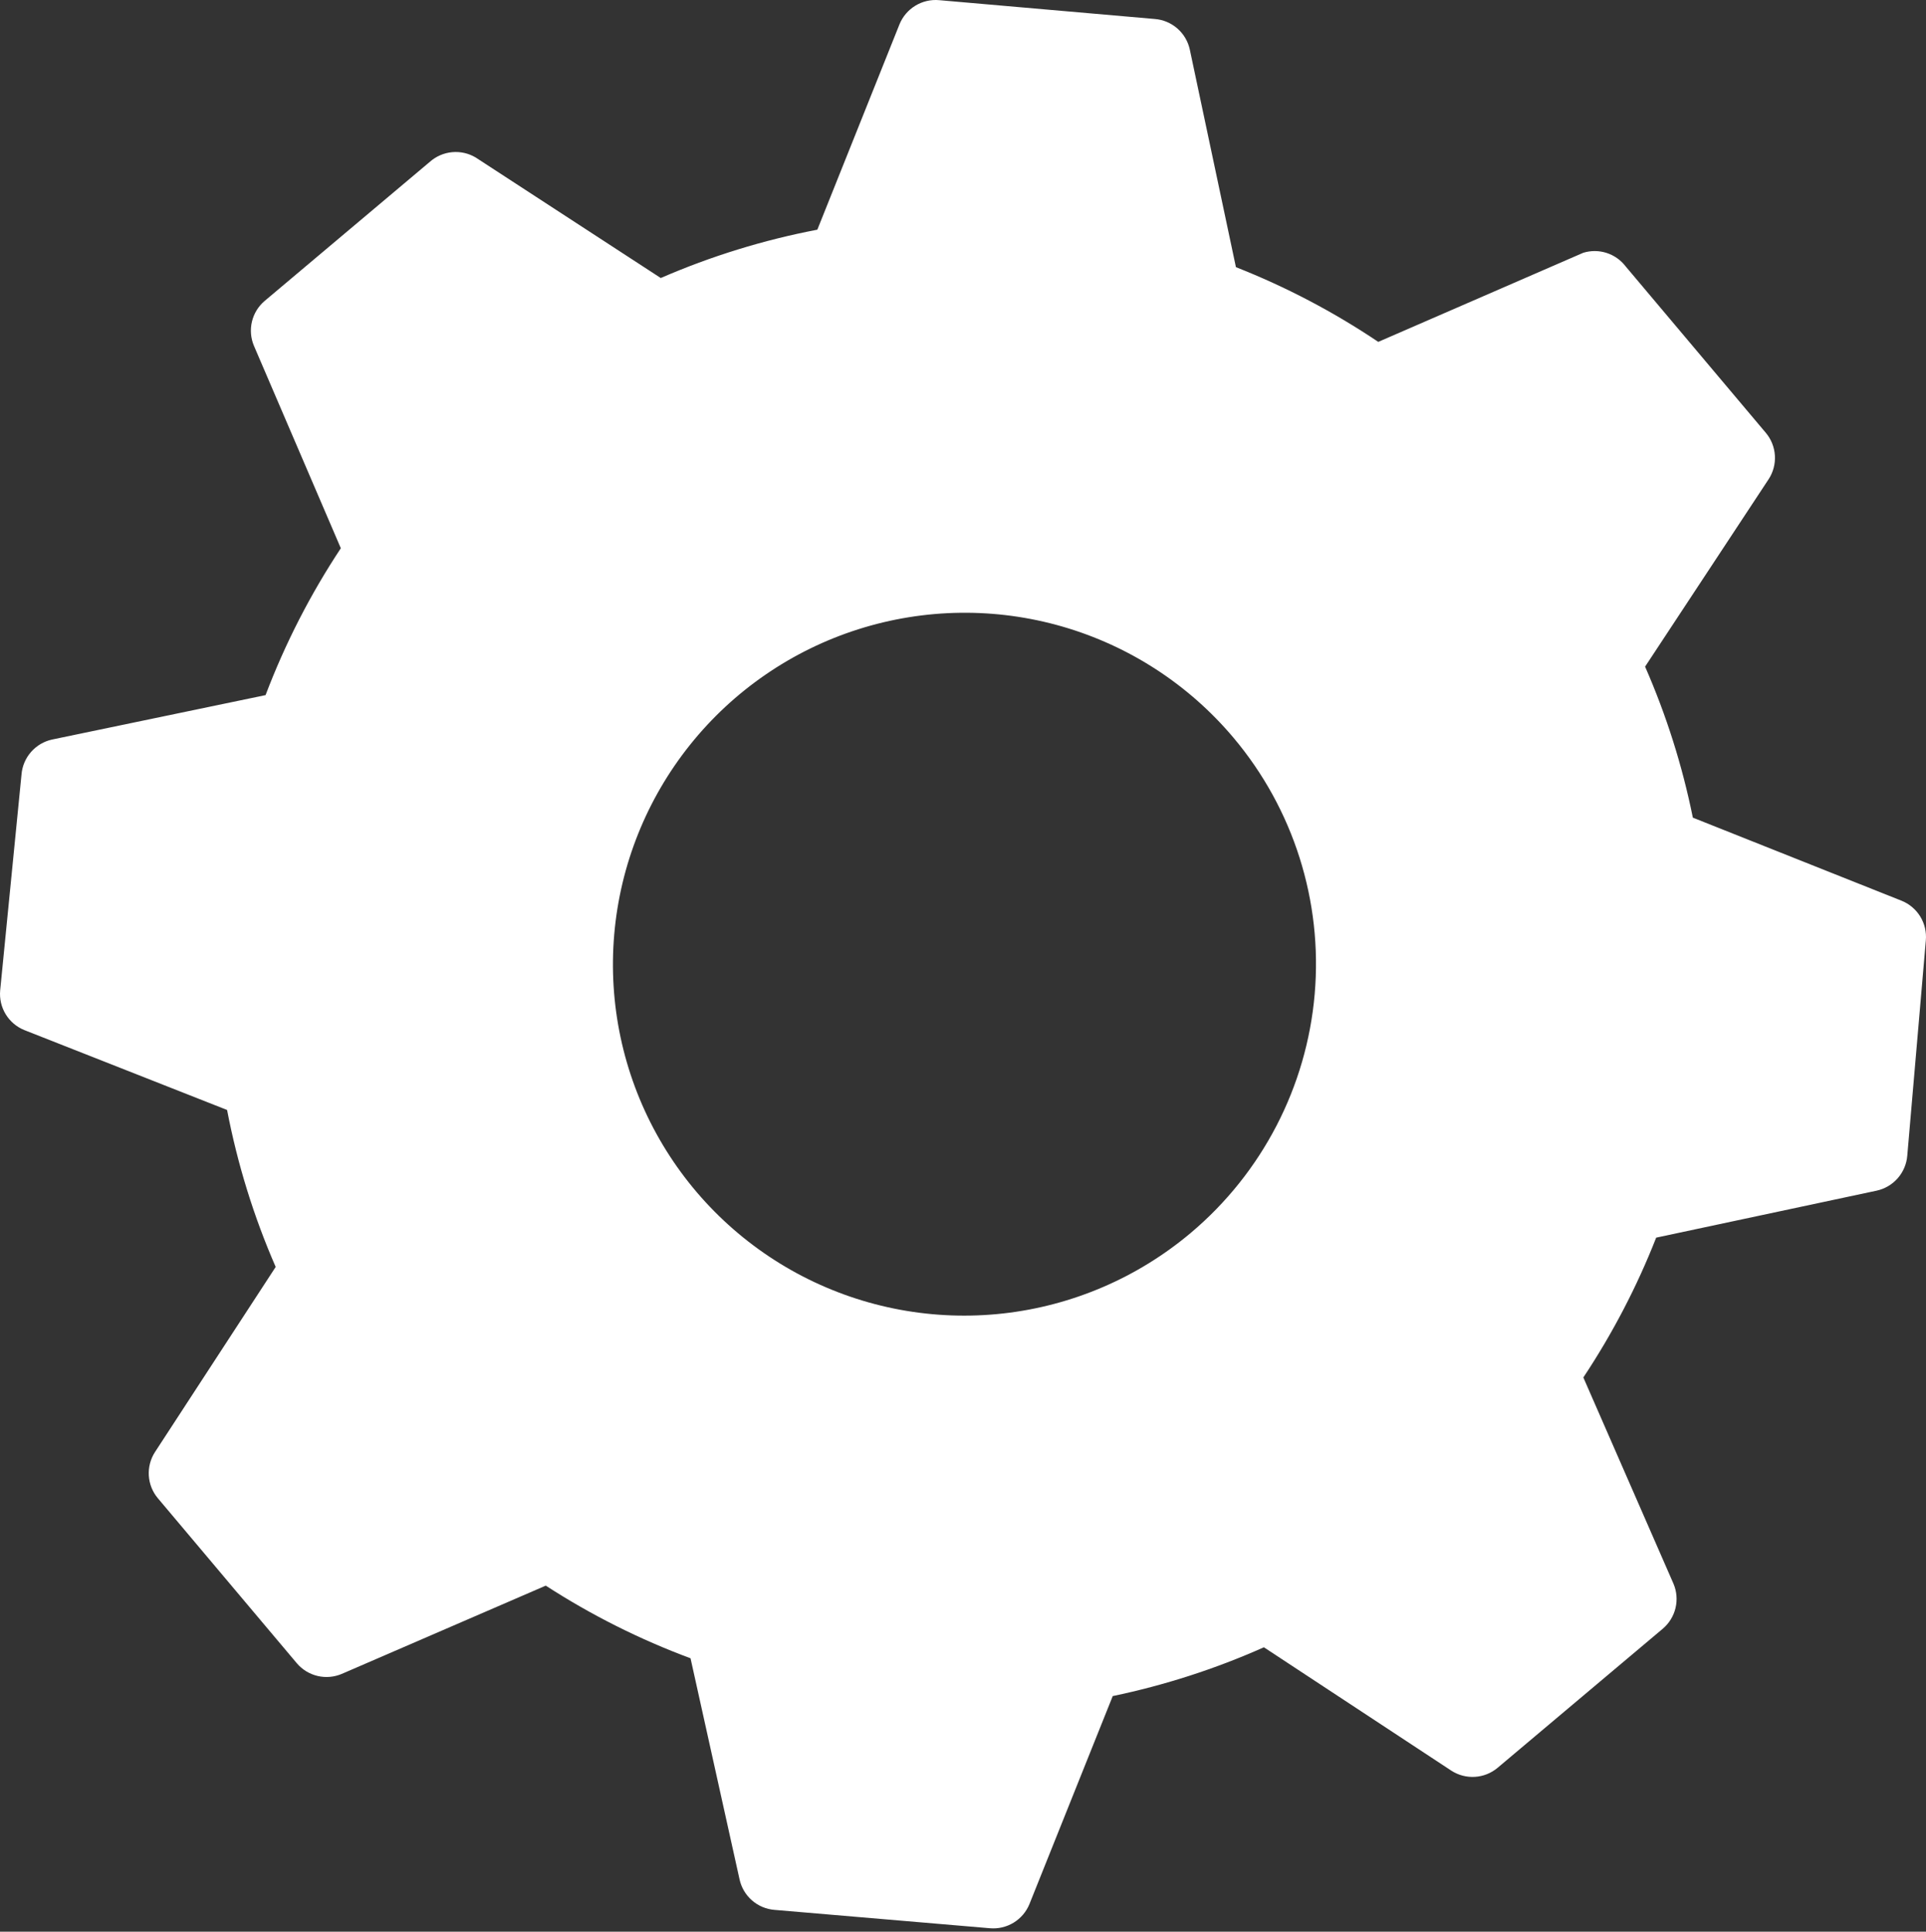 <?xml version="1.0" encoding="UTF-8"?> <svg xmlns="http://www.w3.org/2000/svg" width="330" height="331" viewBox="0 0 330 331" fill="none"><rect x="0" y="0" width="330" height="331" fill="#333333" stroke="none"/> <path d="M271.274 43.314L236.151 58.582C228.509 53.446 220.332 49.154 211.764 45.78L203.864 8.505C203.563 7.101 202.817 5.832 201.736 4.886C200.656 3.94 199.299 3.368 197.866 3.254L160.919 0.028C159.488 -0.103 158.053 0.231 156.826 0.981C155.6 1.73 154.647 2.855 154.11 4.188L140.042 39.357C130.823 41.12 121.826 43.898 113.215 47.639L81.501 26.985C80.286 26.262 78.873 25.944 77.465 26.075C76.058 26.207 74.727 26.781 73.666 27.716L45.342 51.568C44.258 52.489 43.496 53.733 43.167 55.116C42.838 56.5 42.959 57.952 43.513 59.261L58.397 93.944C53.179 101.83 48.854 110.271 45.503 119.111L8.942 126.719C7.537 127.022 6.267 127.769 5.32 128.85C4.372 129.932 3.799 131.289 3.684 132.721L0.029 169.71C-0.103 171.141 0.23 172.575 0.978 173.801C1.726 175.027 2.85 175.978 4.183 176.514L38.908 190.197C40.68 199.444 43.474 208.465 47.236 217.095L26.548 248.824C25.779 250.021 25.411 251.431 25.498 252.85C25.585 254.269 26.123 255.623 27.034 256.714L50.862 285.011C51.783 286.094 53.025 286.854 54.409 287.182C55.792 287.509 57.245 287.387 58.554 286.832L93.51 271.705C101.298 276.747 109.617 280.922 118.316 284.154L126.709 322.014C127.01 323.419 127.756 324.688 128.837 325.634C129.917 326.58 131.274 327.152 132.707 327.266L169.584 330.409C171.015 330.539 172.45 330.205 173.676 329.456C174.903 328.706 175.856 327.582 176.393 326.249L190.655 290.63C199.561 288.774 208.244 285.971 216.555 282.269L248.693 303.425C249.889 304.193 251.299 304.56 252.719 304.471C254.138 304.382 255.493 303.843 256.585 302.932L284.909 279.08C285.993 278.158 286.755 276.915 287.084 275.532C287.413 274.148 287.292 272.696 286.738 271.387L271.29 236.034C276.287 228.512 280.47 220.48 283.769 212.075L321.534 204.026C322.939 203.723 324.209 202.976 325.156 201.894C326.103 200.813 326.677 199.456 326.792 198.024L329.971 161.15C330.103 159.719 329.77 158.284 329.022 157.059C328.273 155.833 327.149 154.882 325.817 154.346L290.052 140.108C288.254 131.215 285.511 122.541 281.868 114.232L303.059 82.079C303.829 80.883 304.197 79.473 304.109 78.054C304.022 76.635 303.484 75.281 302.574 74.189L278.534 45.642C277.706 44.559 276.568 43.756 275.27 43.34C273.972 42.923 272.578 42.914 271.274 43.314ZM204.025 211.263C194.91 218.939 183.725 223.742 171.885 225.066C160.045 226.389 148.081 224.172 137.508 218.696C126.935 213.22 118.226 204.731 112.483 194.302C106.74 183.872 104.22 171.972 105.243 160.104C106.267 148.237 110.786 136.936 118.231 127.63C125.675 118.325 135.71 111.433 147.066 107.826C158.423 104.219 170.591 104.059 182.032 107.366C193.473 110.673 203.672 117.299 211.341 126.406C221.625 138.618 226.631 154.418 225.259 170.332C223.887 186.246 216.249 200.969 204.025 211.263Z" fill="white"></path> </svg> 